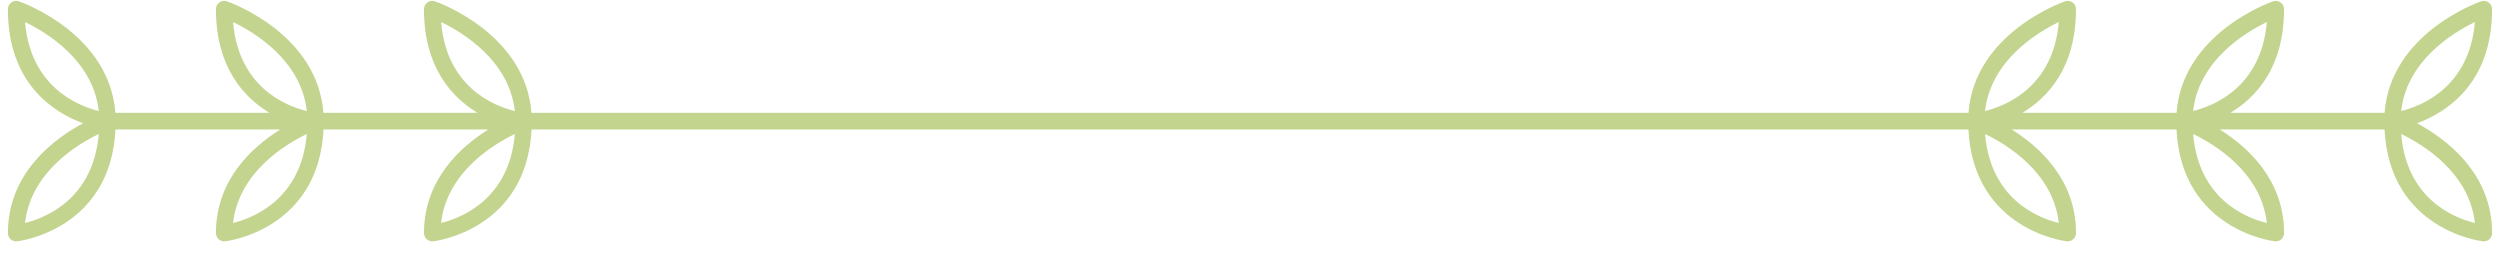 <?xml version="1.0" encoding="UTF-8"?> <svg xmlns="http://www.w3.org/2000/svg" width="188" height="19" viewBox="0 0 188 19" fill="none"><path d="M187.403 0.691C187.403 0.489 187.305 0.299 187.14 0.182C186.976 0.064 186.765 0.036 186.574 0.1C186.286 0.2 179.762 2.545 179.321 8.484H167.732C169.689 7.303 171.759 5.038 171.759 0.691C171.759 0.489 171.661 0.299 171.496 0.182C171.332 0.064 171.122 0.036 170.93 0.1C170.642 0.2 164.118 2.545 163.677 8.484H152.088C154.045 7.303 156.115 5.038 156.115 0.691C156.115 0.489 156.016 0.299 155.852 0.182C155.687 0.064 155.476 0.036 155.286 0.1C154.998 0.2 148.473 2.545 148.032 8.484H39.965C39.523 2.545 32.998 0.2 32.711 0.1C32.52 0.035 32.309 0.063 32.145 0.182C31.98 0.299 31.881 0.489 31.881 0.691C31.881 5.038 33.952 7.303 35.908 8.484H24.32C23.878 2.545 17.354 0.2 17.067 0.1C16.875 0.035 16.666 0.063 16.5 0.182C16.335 0.299 16.238 0.489 16.238 0.691C16.238 5.038 18.308 7.303 20.265 8.484H8.676C8.234 2.545 1.71 0.2 1.423 0.1C1.233 0.035 1.021 0.063 0.857 0.182C0.692 0.299 0.594 0.489 0.594 0.691C0.594 6.3 4.042 8.461 6.243 9.269C4.088 10.425 0.594 12.993 0.594 17.526C0.594 17.703 0.668 17.871 0.799 17.99C0.914 18.094 1.065 18.151 1.219 18.151C1.24 18.151 1.261 18.15 1.282 18.148C1.354 18.14 8.309 17.328 8.684 9.734H21.081C18.959 11.056 16.238 13.53 16.238 17.526C16.238 17.703 16.314 17.871 16.445 17.99C16.559 18.094 16.709 18.151 16.863 18.151C16.884 18.151 16.905 18.15 16.927 18.148C16.998 18.14 23.954 17.328 24.329 9.734H36.725C34.605 11.056 31.884 13.53 31.884 17.526C31.884 17.703 31.959 17.871 32.09 17.99C32.205 18.094 32.355 18.151 32.508 18.151C32.529 18.151 32.55 18.15 32.572 18.148C32.644 18.14 39.599 17.328 39.974 9.734H148.026C148.401 17.328 155.357 18.14 155.429 18.148C155.45 18.15 155.471 18.151 155.492 18.151C155.646 18.151 155.796 18.094 155.911 17.99C156.042 17.871 156.117 17.703 156.117 17.526C156.117 13.53 153.396 11.056 151.275 9.734H163.672C164.047 17.328 171.002 18.14 171.074 18.148C171.095 18.15 171.116 18.151 171.137 18.151C171.291 18.151 171.441 18.094 171.556 17.99C171.687 17.871 171.762 17.703 171.762 17.526C171.762 13.53 169.042 11.056 166.921 9.734H179.317C179.692 17.328 186.646 18.14 186.719 18.148C186.74 18.15 186.761 18.151 186.782 18.151C186.936 18.151 187.085 18.094 187.201 17.99C187.331 17.871 187.407 17.703 187.407 17.526C187.407 12.993 183.913 10.425 181.758 9.269C183.955 8.461 187.403 6.3 187.403 0.691ZM170.467 1.657C170.05 6.541 166.494 7.959 164.924 8.349C165.342 4.565 168.813 2.456 170.467 1.657ZM154.823 1.657C154.406 6.541 150.848 7.959 149.278 8.349C149.697 4.565 153.169 2.456 154.823 1.657ZM33.172 1.657C34.825 2.456 38.3 4.566 38.717 8.352C37.148 7.97 33.587 6.564 33.172 1.657ZM17.527 1.657C19.181 2.456 22.655 4.566 23.073 8.352C21.503 7.97 17.942 6.564 17.527 1.657ZM1.883 1.657C3.537 2.456 7.009 4.565 7.427 8.349C5.857 7.959 2.3 6.541 1.883 1.657ZM1.884 16.767C2.302 12.983 5.774 10.874 7.428 10.076C7.011 14.958 3.454 16.377 1.884 16.767ZM17.529 16.767C17.947 12.983 21.419 10.874 23.073 10.076C22.655 14.958 19.099 16.377 17.529 16.767ZM33.172 16.767C33.59 12.983 37.063 10.874 38.718 10.076C38.3 14.958 34.742 16.377 33.172 16.767ZM154.822 16.769C153.253 16.387 149.692 14.982 149.277 10.075C150.932 10.874 154.406 12.983 154.822 16.769ZM170.467 16.769C168.898 16.387 165.338 14.982 164.923 10.075C166.577 10.874 170.051 12.983 170.467 16.769ZM186.112 16.769C184.543 16.387 180.982 14.982 180.568 10.075C182.222 10.874 185.696 12.983 186.112 16.769ZM180.569 8.349C180.987 4.565 184.459 2.456 186.113 1.657C185.696 6.541 182.139 7.959 180.569 8.349Z" fill="#C3D48F"></path></svg> 